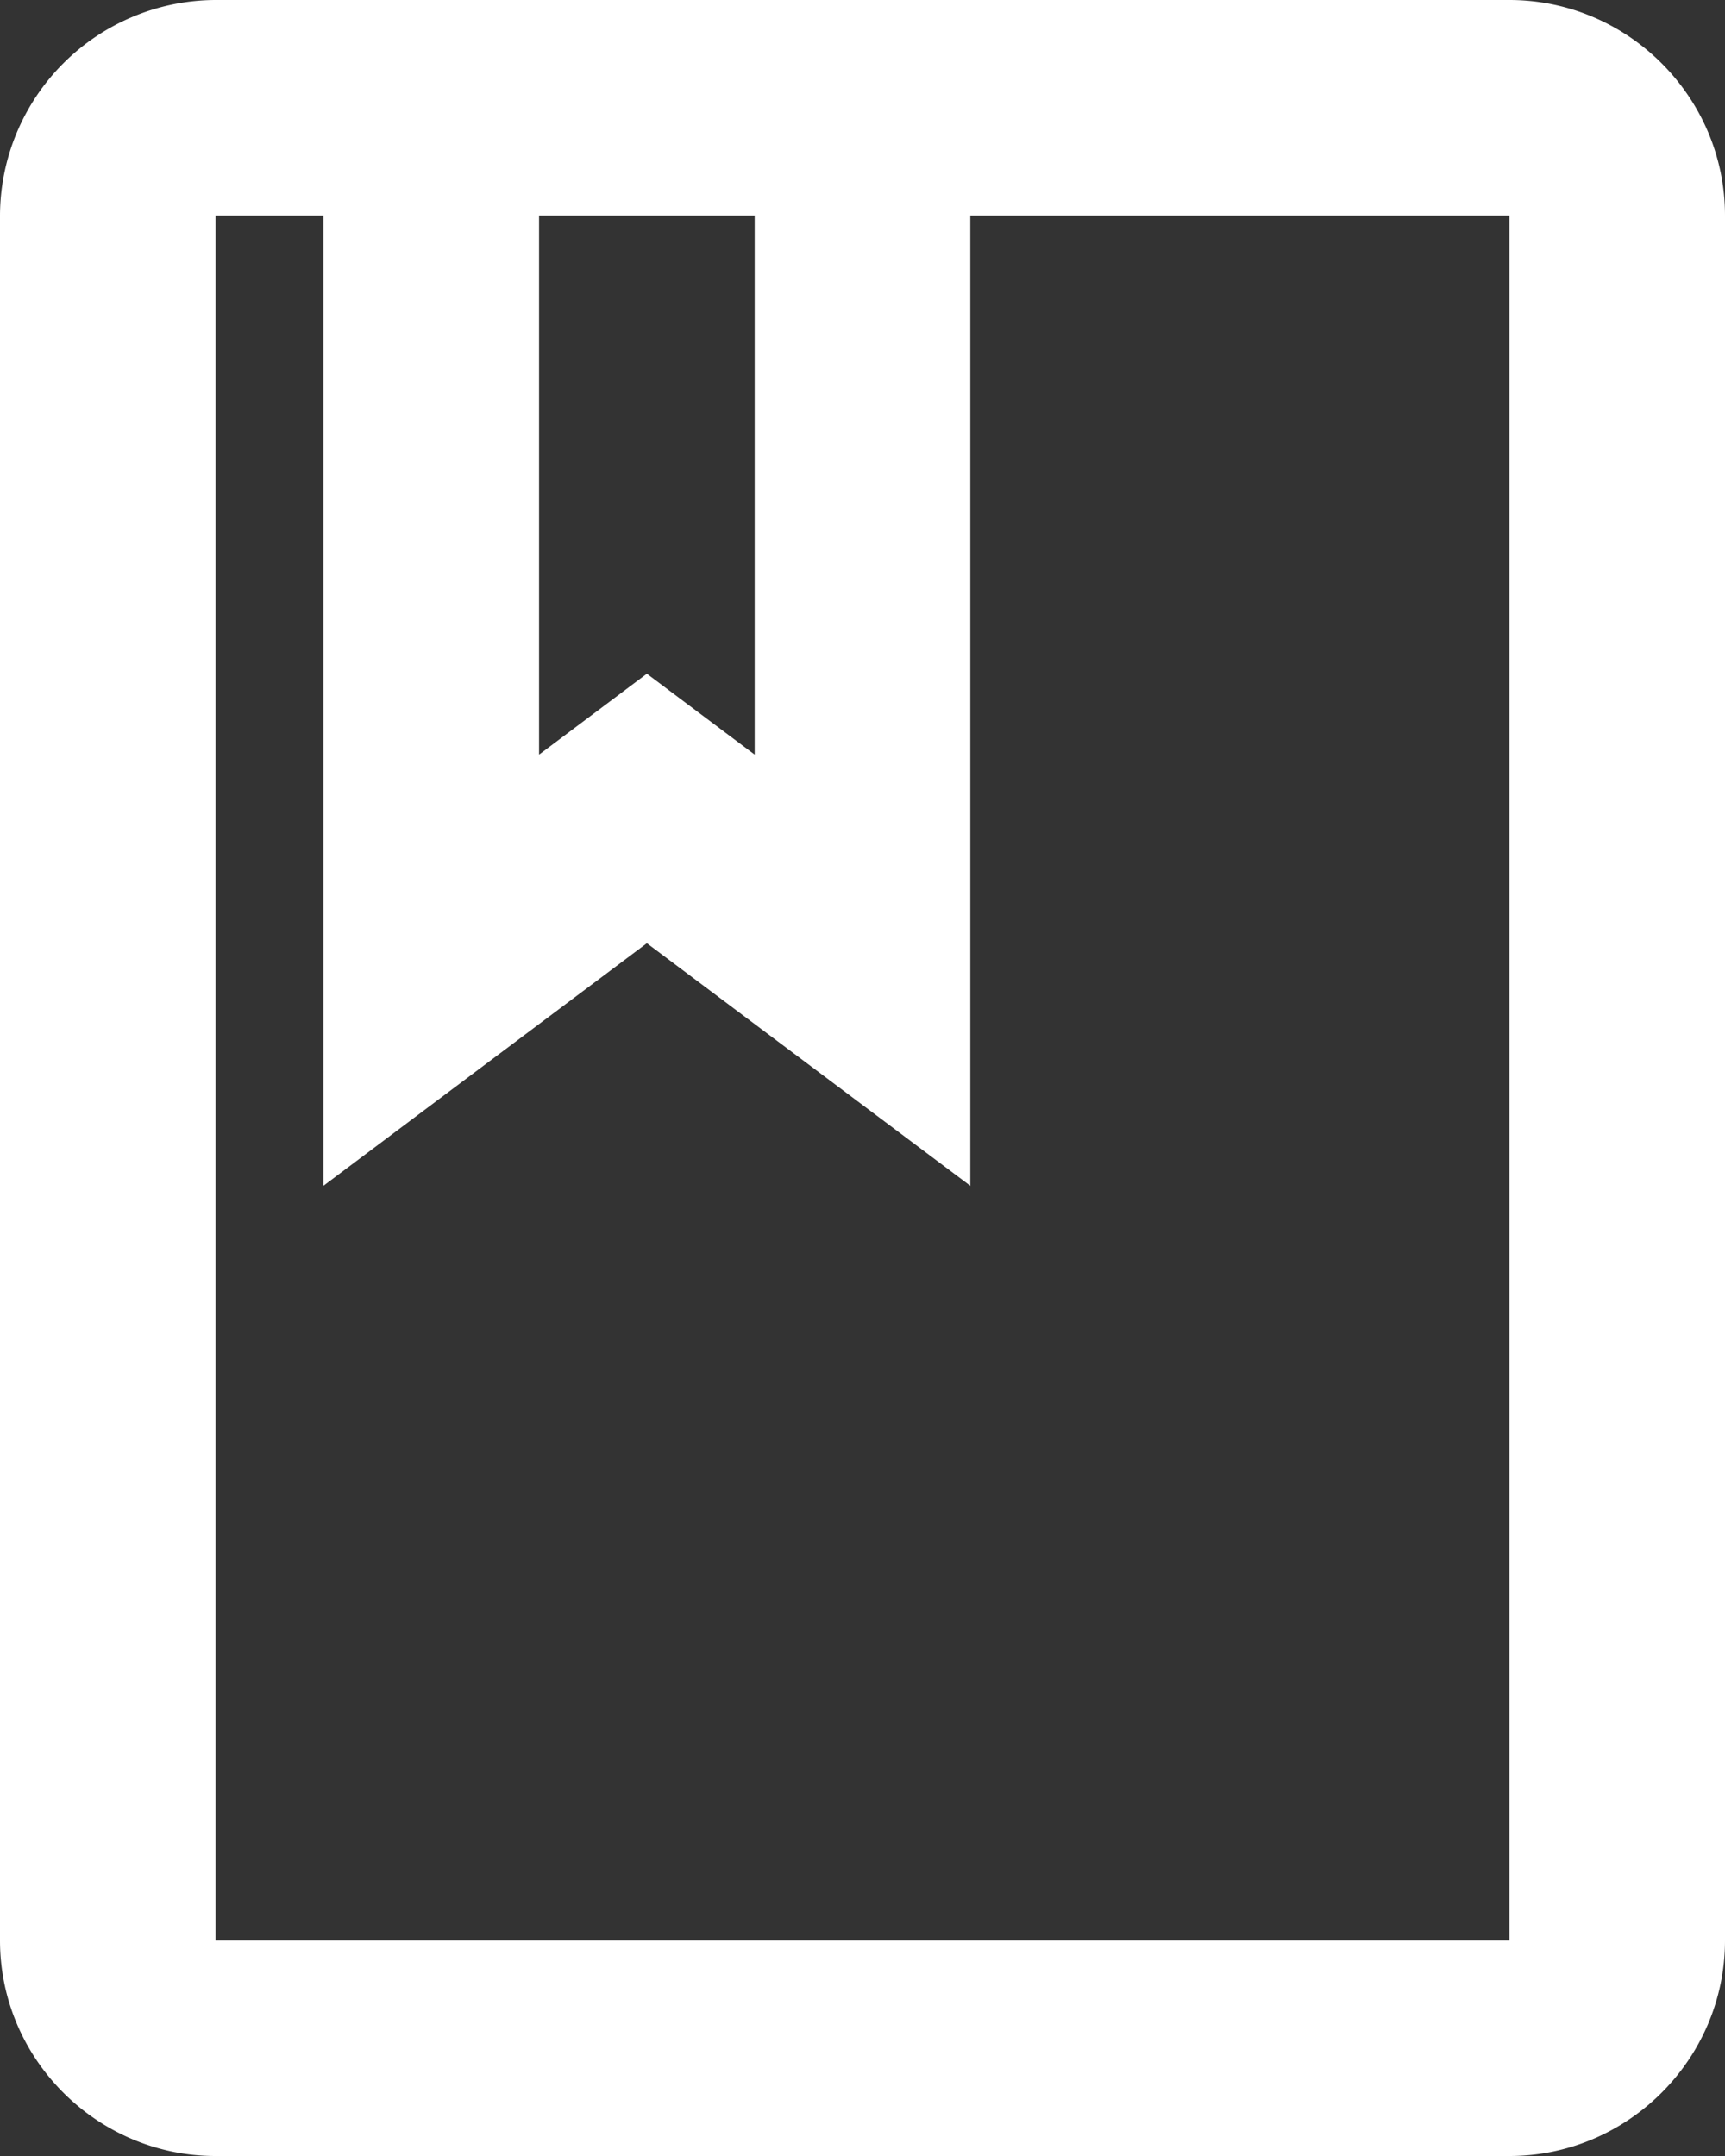 <svg width="20" height="25" viewBox="0 0 20 25" xmlns="http://www.w3.org/2000/svg">
    <rect x="0" y="0" width="20" height="25" fill="#333333" stroke="none"/>
    <path d="M17.5 0h-15A2.507 2.507 0 0 0 0 2.5v20C0 23.875 1.125 25 2.5 25h15c1.375 0 2.5-1.125 2.5-2.5v-20C20 1.125 18.875 0 17.5 0zM6.25 2.5h2.5v6.25L7.5 7.812l-1.25.938V2.5zm11.25 20h-15v-20h1.25v11.25l3.75-2.813 3.75 2.813V2.5h6.25v20z" fill="#FFF" fill-rule="nonzero"/>
</svg>
